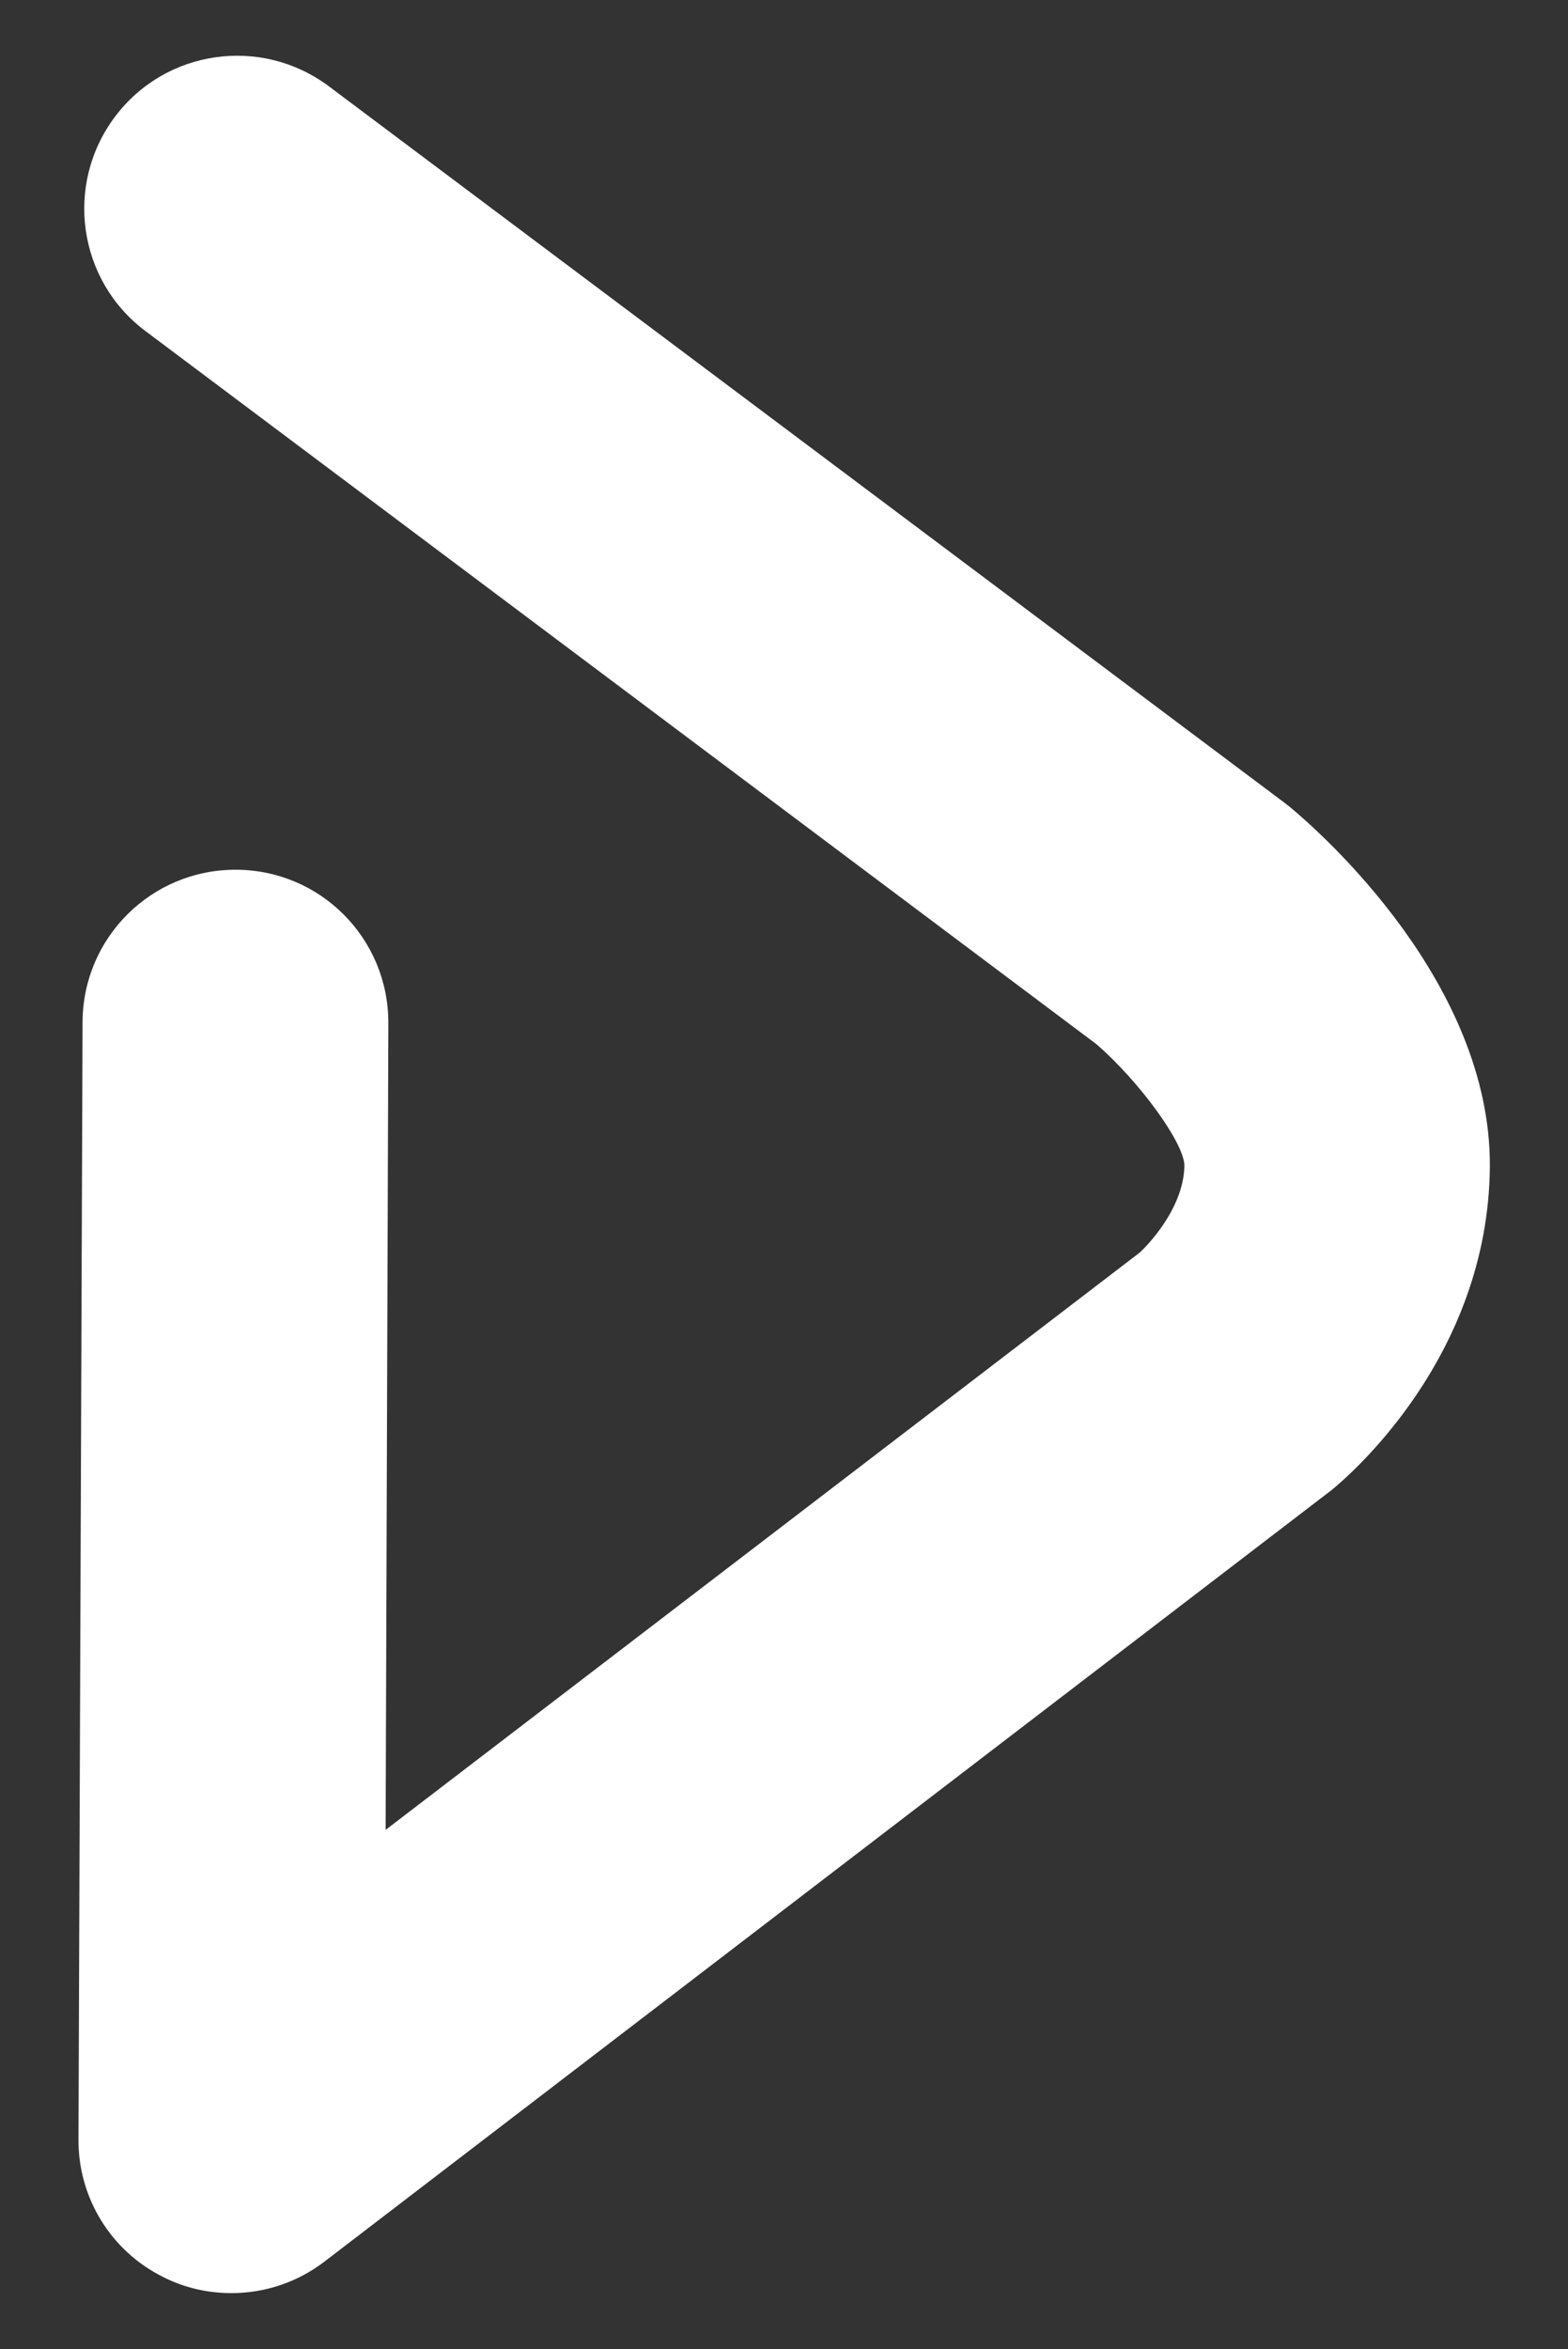 <?xml version="1.0" encoding="utf-8"?>
<!-- Generator: Adobe Illustrator 27.3.1, SVG Export Plug-In . SVG Version: 6.00 Build 0)  -->
<svg version="1.1" id="Ebene_1" xmlns="http://www.w3.org/2000/svg" xmlns:xlink="http://www.w3.org/1999/xlink" x="0px" y="0px"
	 viewBox="0 0 46.15 69.12" style="enable-background:new 0 0 46.15 69.12;" xml:space="preserve">
<rect x="0" y="0" width="46.15" height="69.12" fill="#333333" stroke="none"/>
<style type="text/css">
	.st0{fill:#FFFFFF;}
</style>
<g>
	<path class="st0" d="M6.81,67.47c-0.68,0-1.37-0.15-2-0.47c-1.54-0.76-2.51-2.33-2.5-4.05l0.12-32.88c0.01-2.48,2.02-4.48,4.5-4.48
		c0.01,0,0.01,0,0.02,0c2.49,0.01,4.49,2.03,4.48,4.52l-0.08,23.73l22.2-16.99c0.1-0.09,1.3-1.24,1.31-2.57
		c-0.03-0.68-1.32-2.45-2.58-3.55L4.28,9.74c-1.99-1.49-2.39-4.31-0.9-6.3c1.49-1.99,4.31-2.39,6.3-0.9l28.1,21.06
		c0.06,0.05,0.12,0.09,0.18,0.14c0.99,0.82,5.92,5.21,5.89,10.58c-0.04,5.65-4.21,9.16-4.68,9.54c-0.03,0.02-0.05,0.04-0.08,0.06
		L9.54,66.55C8.74,67.16,7.78,67.47,6.81,67.47z"/>
</g>
</svg>
